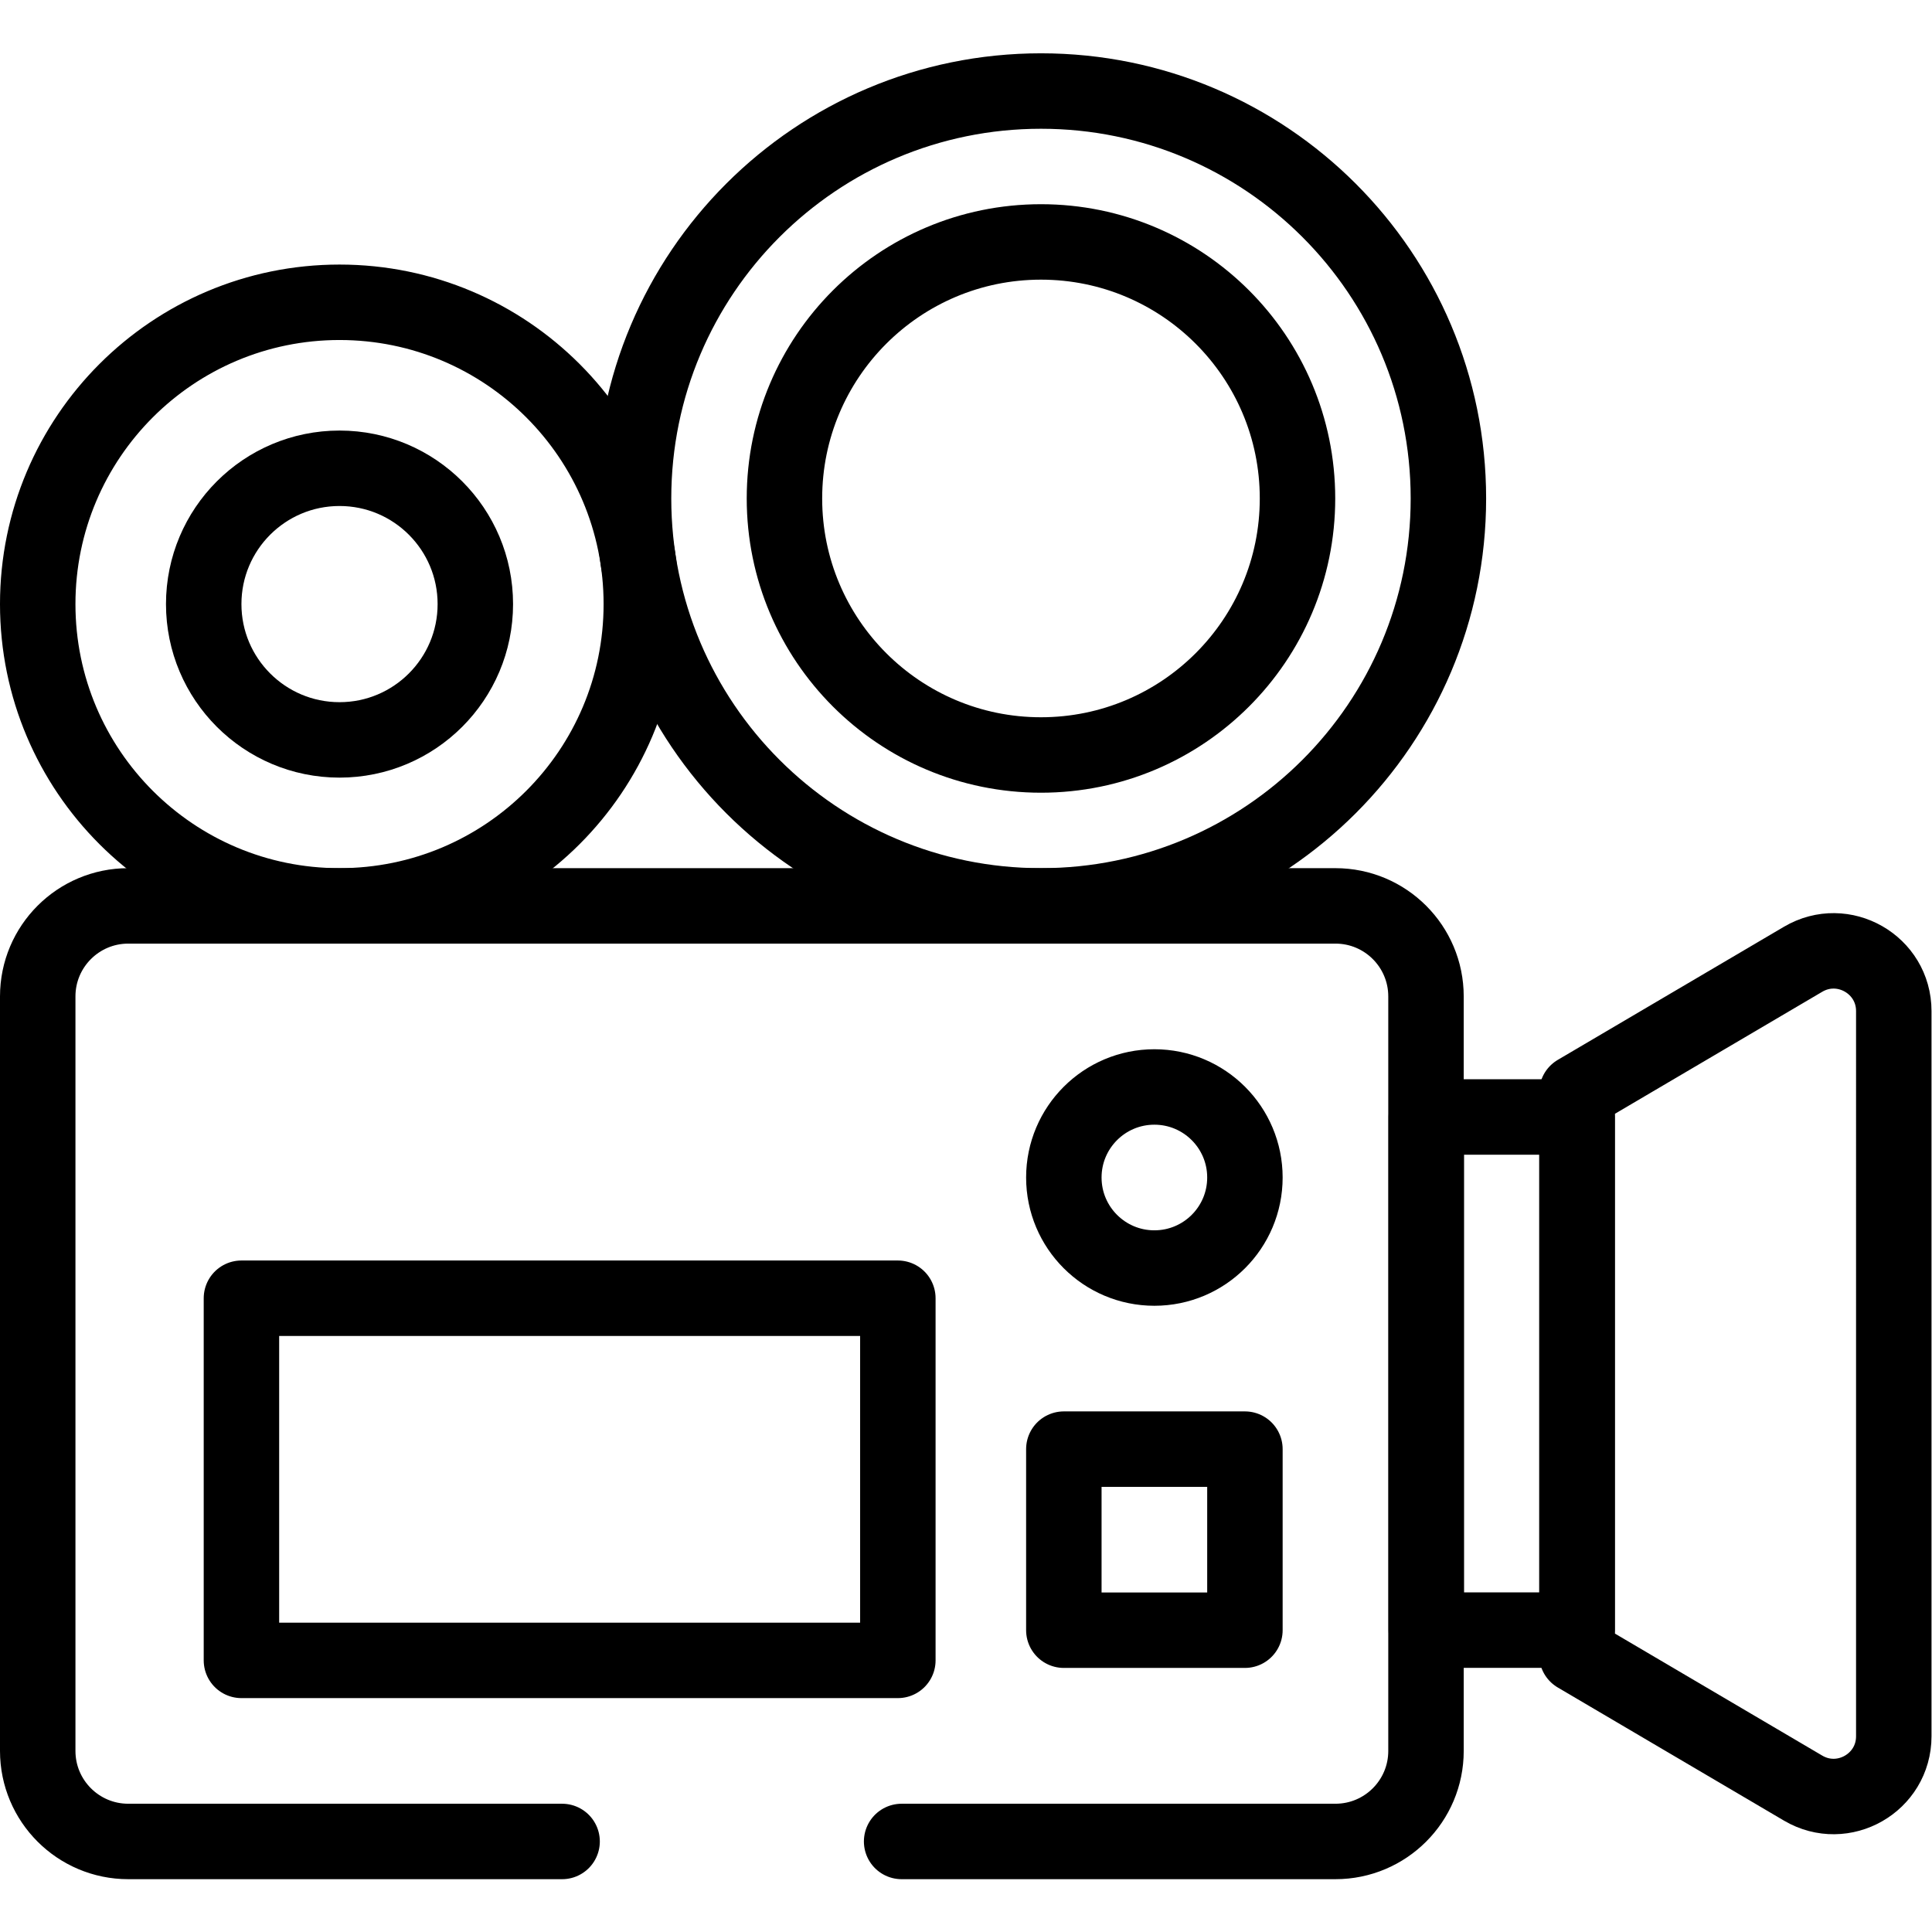 <svg xmlns="http://www.w3.org/2000/svg" xml:space="preserve" width="64" height="64" viewBox="0 0 682.67 682.67"><defs><clipPath id="a"><path d="M0 512h512V0H0Z" data-original="#000000"/></clipPath></defs><path fill="none" stroke="#000" stroke-linecap="round" stroke-linejoin="round" stroke-miterlimit="10" stroke-width="26.666" d="M557.32 394.677h-53.333v181.329h53.332z" data-original="#000000"/><g fill="none" stroke="#000" stroke-linecap="round" stroke-linejoin="round" stroke-miterlimit="10" stroke-width="20" clip-path="url(#a)" transform="matrix(1.333 0 0 -1.333 0 682.67)"><path d="m418 222.56 59.967 35.293c10.629 6.256 24.033-1.408 24.033-13.742V51.884c0-12.334-13.404-19.998-24.033-13.742L418 73.434ZM330 200c0-13.255-10.745-24-24-24s-24 10.745-24 24 10.745 24 24 24 24-10.745 24-24ZM383.94 380c0 59.647-48.353 108-108 108s-108-48.353-108-108 48.353-108 108-108 108 48.353 108 108z" data-original="#000000"/><path d="M343.94 380c0 37.555-30.445 68-68 68s-68-30.445-68-68 30.445-68 68-68 68 30.445 68 68zM170 352c0 44.183-35.817 80-80 80s-80-35.817-80-80 35.817-80 80-80 80 35.817 80 80z" data-original="#000000"/><path d="M126 352c0 19.882-16.118 36-36 36s-36-16.118-36-36 16.118-36 36-36 36 16.118 36 36zM149 24H34c-13.255 0-24 10.745-24 24v200c0 13.255 10.745 24 24 24h320c13.255 0 24-10.745 24-24V48c0-13.255-10.745-24-24-24H239" data-original="#000000"/><path d="M238 168H64V72h174zm92-88h-48v48h48z" data-original="#000000"/></g></svg>